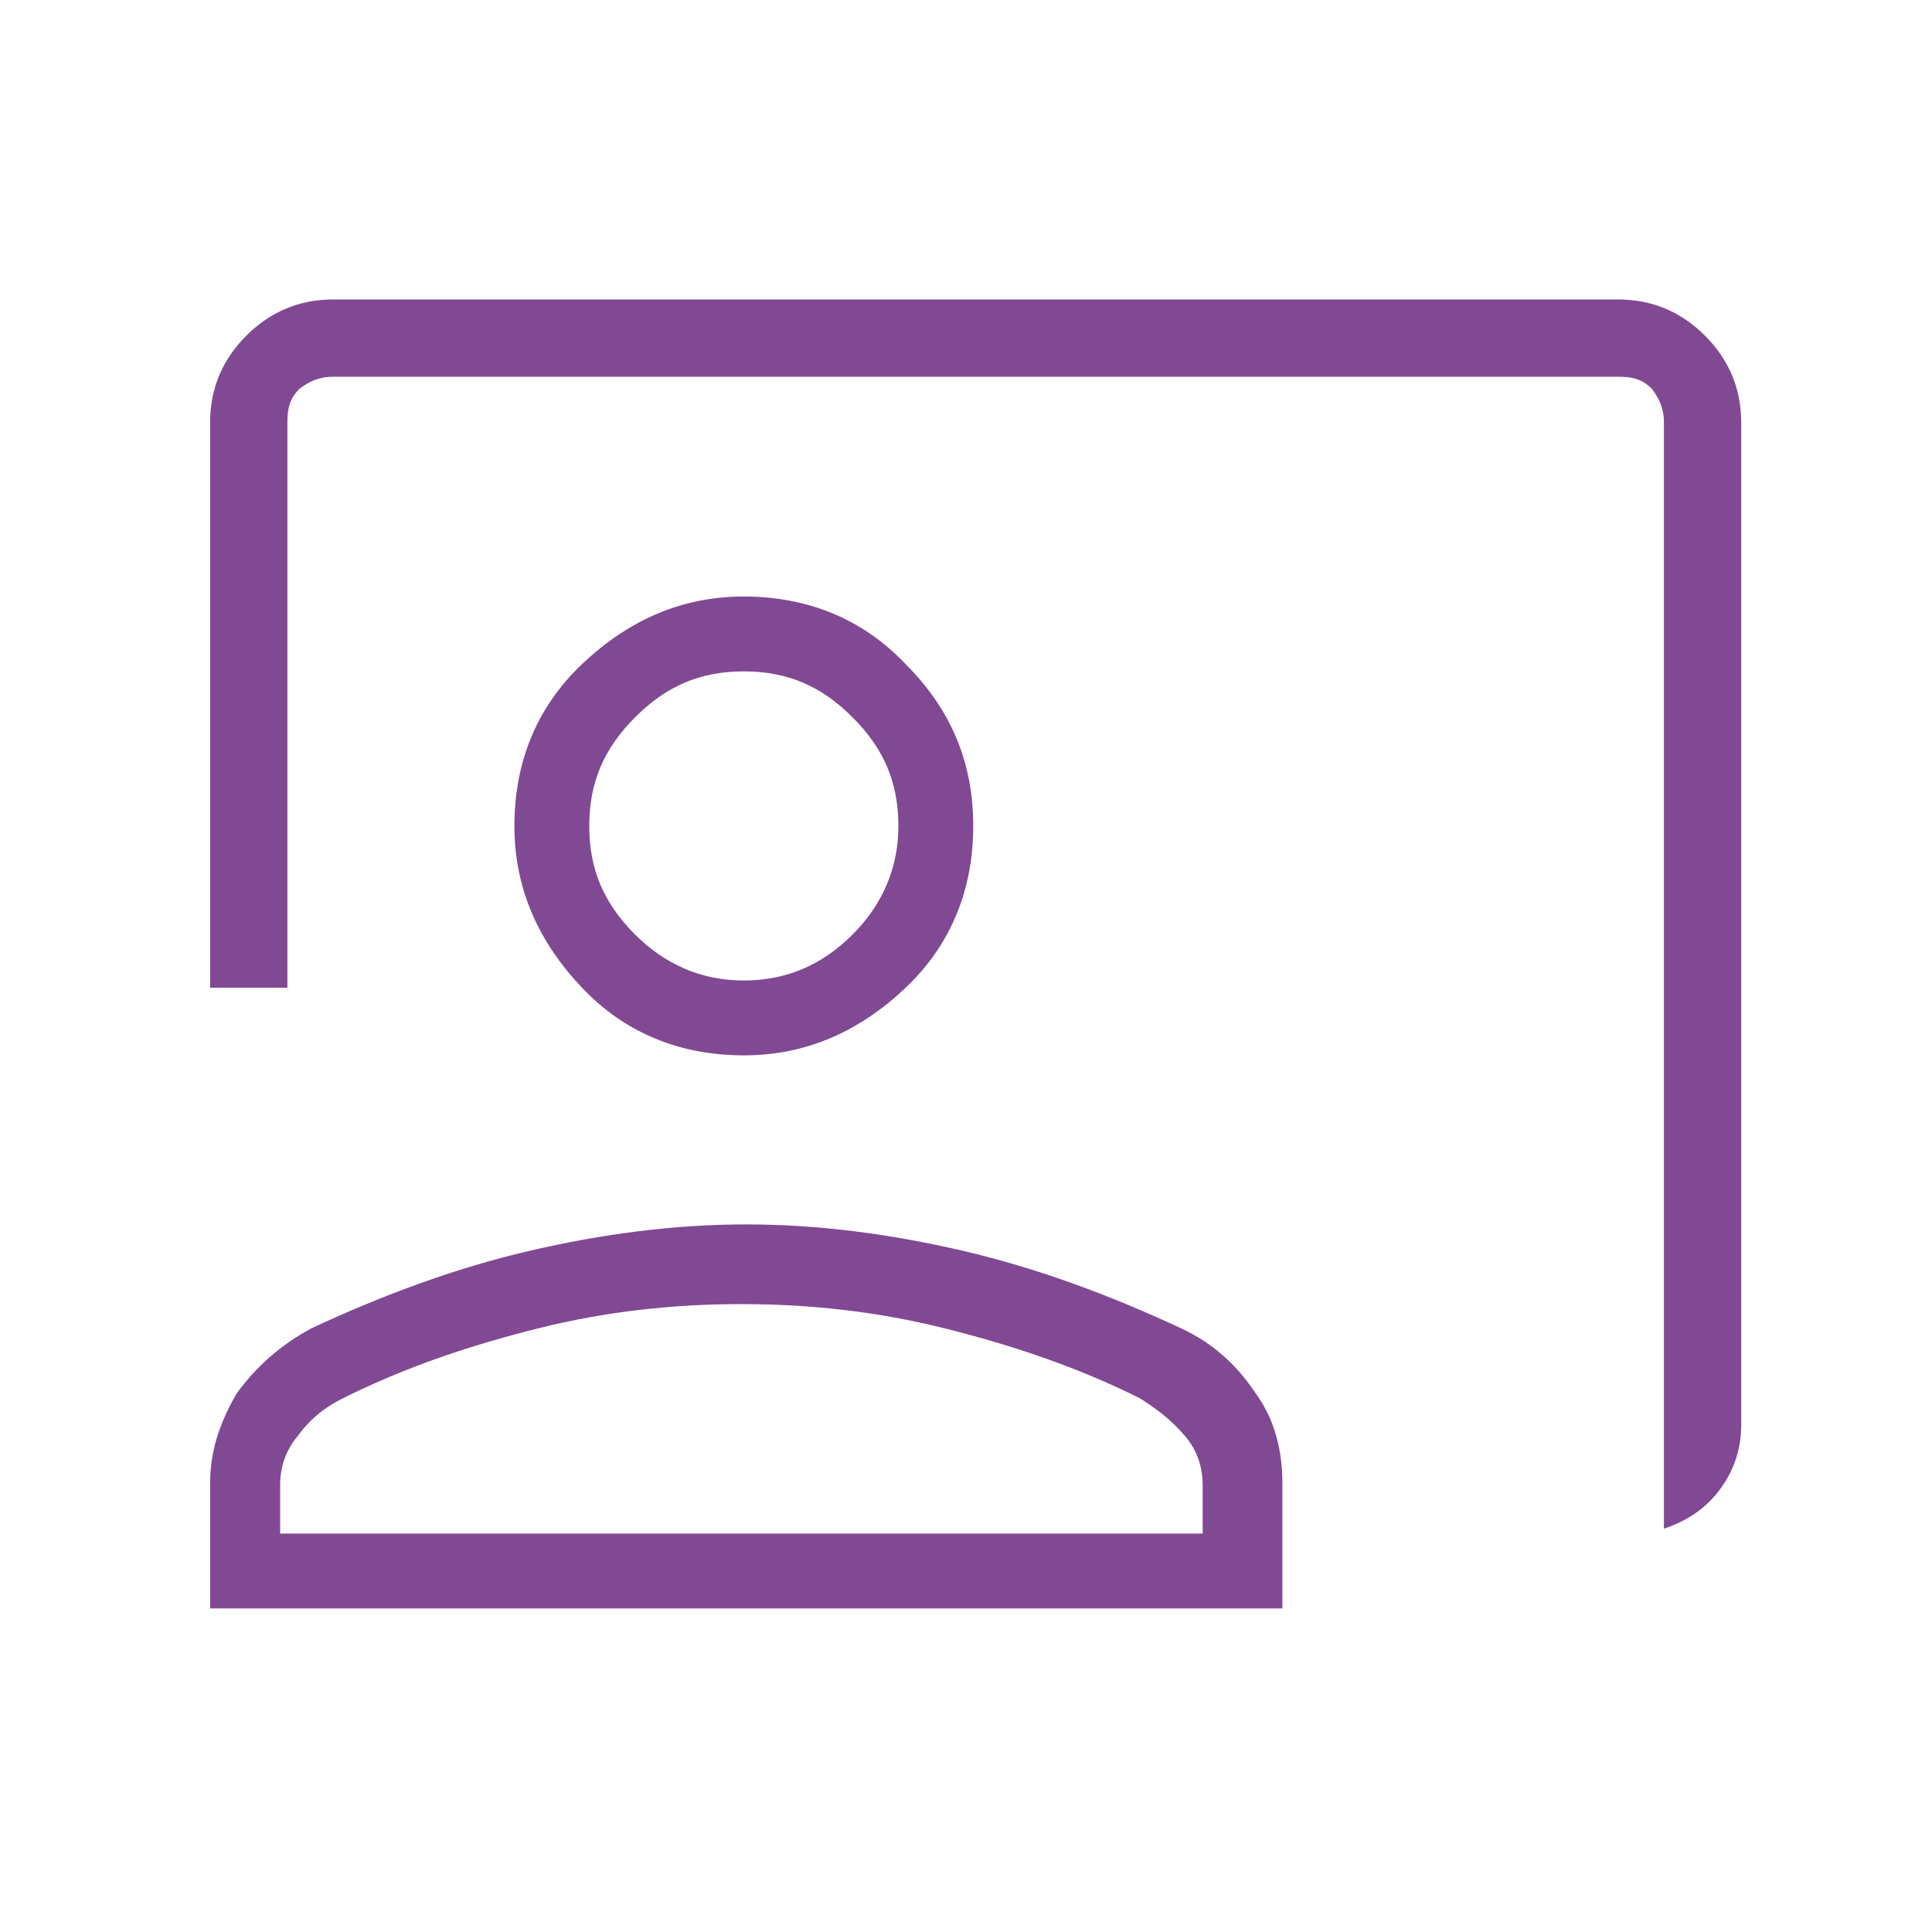 <?xml version="1.0" encoding="UTF-8"?>
<svg id="_レイヤー_1" data-name="レイヤー 1" xmlns="http://www.w3.org/2000/svg" version="1.1" viewBox="0 0 80 80">
  <defs>
    <style>
      .cls-1 {
        fill: #814993;
        stroke-width: 0px;
      }
    </style>
  </defs>
  <path class="cls-1" d="M68.9,63.4V17.5c0-.6-.2-1-.5-1.4-.4-.4-.8-.5-1.4-.5H13.8c-.6,0-1,.2-1.4.5-.4.4-.5.8-.5,1.4v23.4h-3.2v-23.4c0-1.4.5-2.6,1.5-3.6,1-1,2.2-1.5,3.6-1.5h53.2c1.4,0,2.6.5,3.6,1.5,1,1,1.5,2.2,1.5,3.6v41.5c0,1-.3,1.9-.9,2.7-.6.8-1.4,1.3-2.3,1.6ZM30.8,43.7c-2.6,0-4.9-.9-6.7-2.8s-2.8-4.1-2.8-6.7.9-4.9,2.8-6.7,4.1-2.8,6.7-2.8,4.9.9,6.7,2.8c1.9,1.9,2.8,4.1,2.8,6.7s-.9,4.9-2.8,6.7-4.1,2.8-6.7,2.8ZM30.8,40.6c1.7,0,3.2-.6,4.5-1.9,1.2-1.2,1.9-2.7,1.9-4.5s-.6-3.2-1.9-4.5-2.7-1.9-4.5-1.9-3.2.6-4.5,1.9-1.9,2.7-1.9,4.5.6,3.2,1.9,4.5c1.2,1.2,2.7,1.9,4.5,1.9ZM8.7,66.6v-5.2c0-1.3.4-2.5,1.1-3.7.8-1.1,1.8-2,3.1-2.7,3-1.4,6-2.5,9-3.2,3-.7,6-1.1,9-1.1s6,.4,9,1.1c3,.7,6,1.8,9,3.2,1.3.6,2.3,1.5,3.1,2.7.8,1.1,1.1,2.4,1.1,3.7v5.2H8.7ZM11.8,63.5h38v-2c0-.7-.2-1.4-.7-2-.5-.6-1.1-1.1-1.9-1.6-2.6-1.3-5.3-2.2-8.1-2.9-2.8-.7-5.6-1-8.4-1s-5.6.3-8.4,1c-2.8.7-5.5,1.6-8.1,2.9-.8.4-1.4.9-1.9,1.6-.5.6-.7,1.3-.7,2v2Z"/>
</svg>
